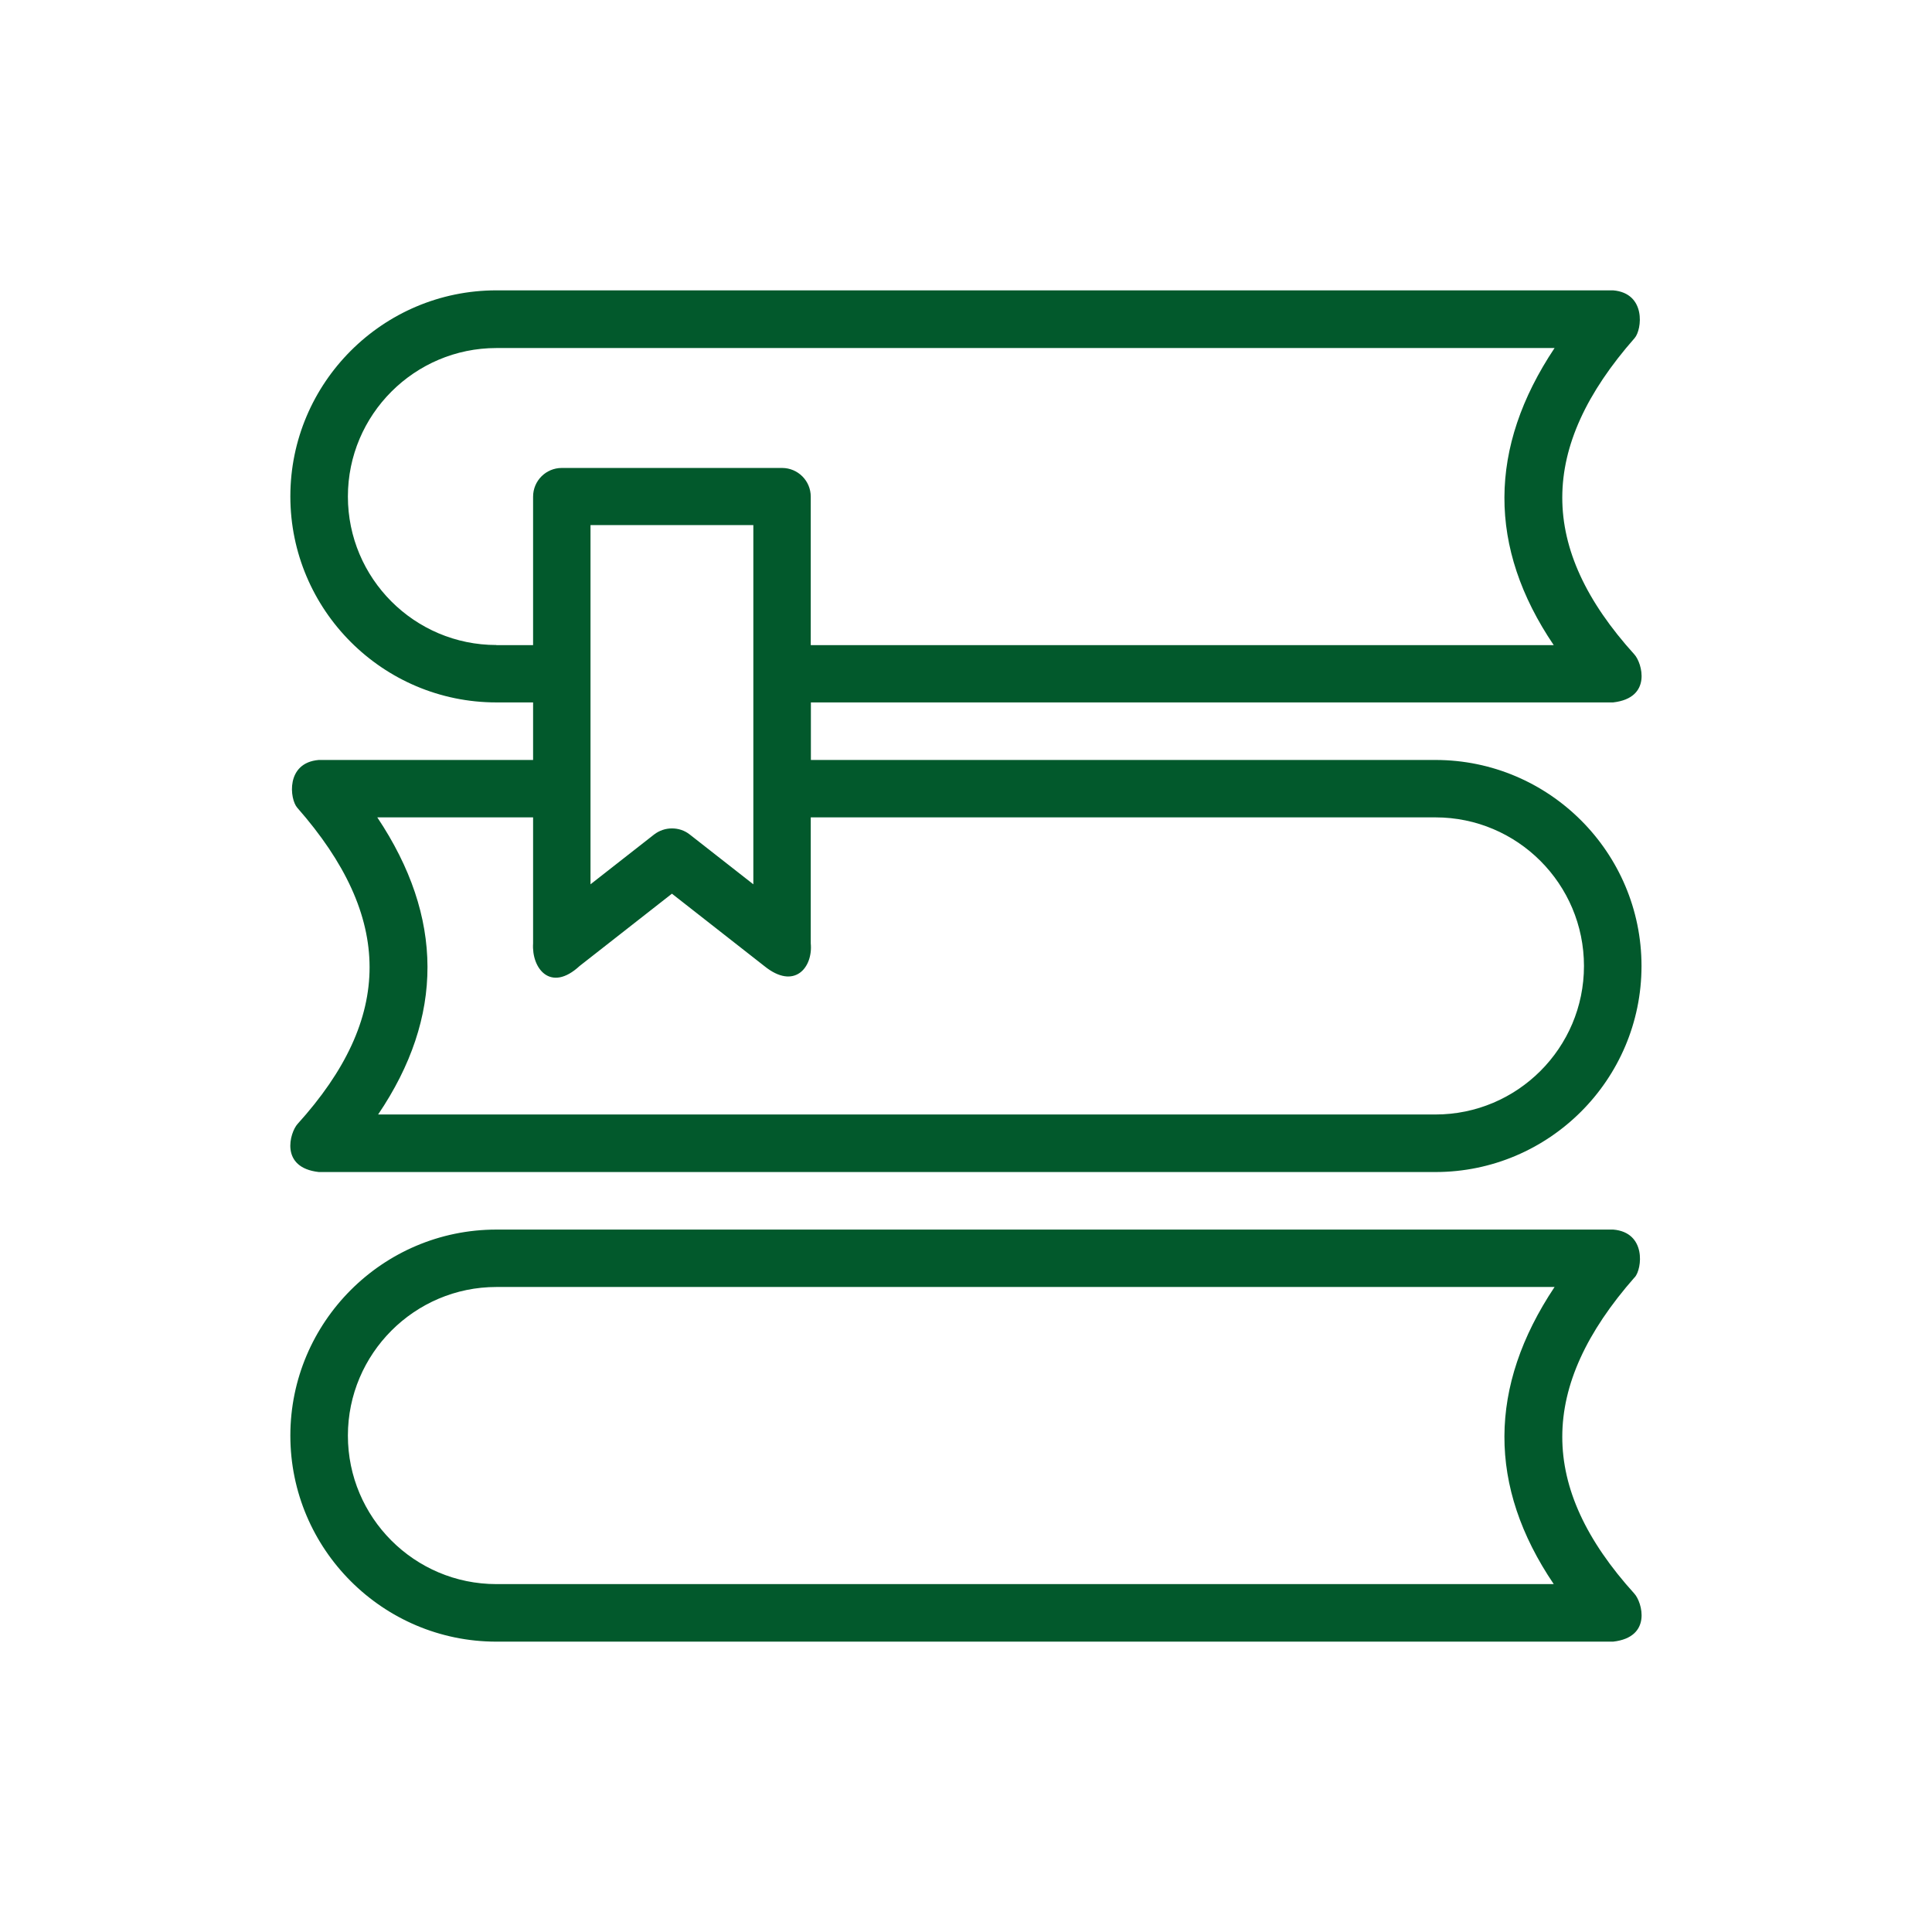 <?xml version="1.0" encoding="UTF-8"?>
<svg id="Ebene_1" xmlns="http://www.w3.org/2000/svg" width="140" height="140" viewBox="0 0 140 140">
  <path d="M118.46,92.56c.54-.61.85-3.26-1.56-3.46H35.97c-8.23,0-14.93,6.7-14.93,14.93s6.7,14.93,14.93,14.93h80.92c2.85-.32,2.1-2.87,1.54-3.48-6.97-7.7-6.96-14.98.02-22.92ZM112.6,114.79H35.97c-5.94,0-10.76-4.83-10.76-10.76s4.83-10.77,10.76-10.77h76.68c-4.82,7.23-4.85,14.45-.06,21.53Z" fill="#02592c"/>
  <path d="M104.03,55.07h-45.27v-4.17h58.13c2.85-.32,2.1-2.87,1.54-3.48-6.97-7.7-6.96-14.98.02-22.92.54-.61.85-3.26-1.56-3.46H35.97c-8.23,0-14.93,6.7-14.93,14.93s6.7,14.93,14.93,14.93h2.66v4.17h-15.53c-2.41.2-2.11,2.84-1.56,3.46,6.98,7.94,6.99,15.22.02,22.92-.55.61-1.31,3.16,1.54,3.48h80.92c8.23,0,14.93-6.7,14.93-14.93s-6.7-14.93-14.93-14.93ZM35.97,46.74c-5.94,0-10.76-4.83-10.76-10.76s4.83-10.76,10.76-10.76h76.68c-4.82,7.23-4.85,14.45-.06,21.53h-53.84v-10.76c0-1.15-.93-2.08-2.08-2.08h-15.96c-1.15,0-2.08.93-2.08,2.08v10.76h-2.66ZM54.59,38.05v26.03l-4.61-3.61c-.38-.3-.83-.44-1.29-.44s-.91.15-1.29.44l-4.61,3.61v-26.03h11.79ZM104.03,80.76H27.4c4.79-7.08,4.77-14.3-.06-21.53h11.29v9.13c-.12,1.81,1.26,3.59,3.37,1.64l6.69-5.24,6.69,5.24c2.19,1.78,3.54.1,3.37-1.64v-9.13h45.27c5.94,0,10.76,4.83,10.76,10.77s-4.83,10.76-10.76,10.76Z" fill="#02592c"/>
</svg>